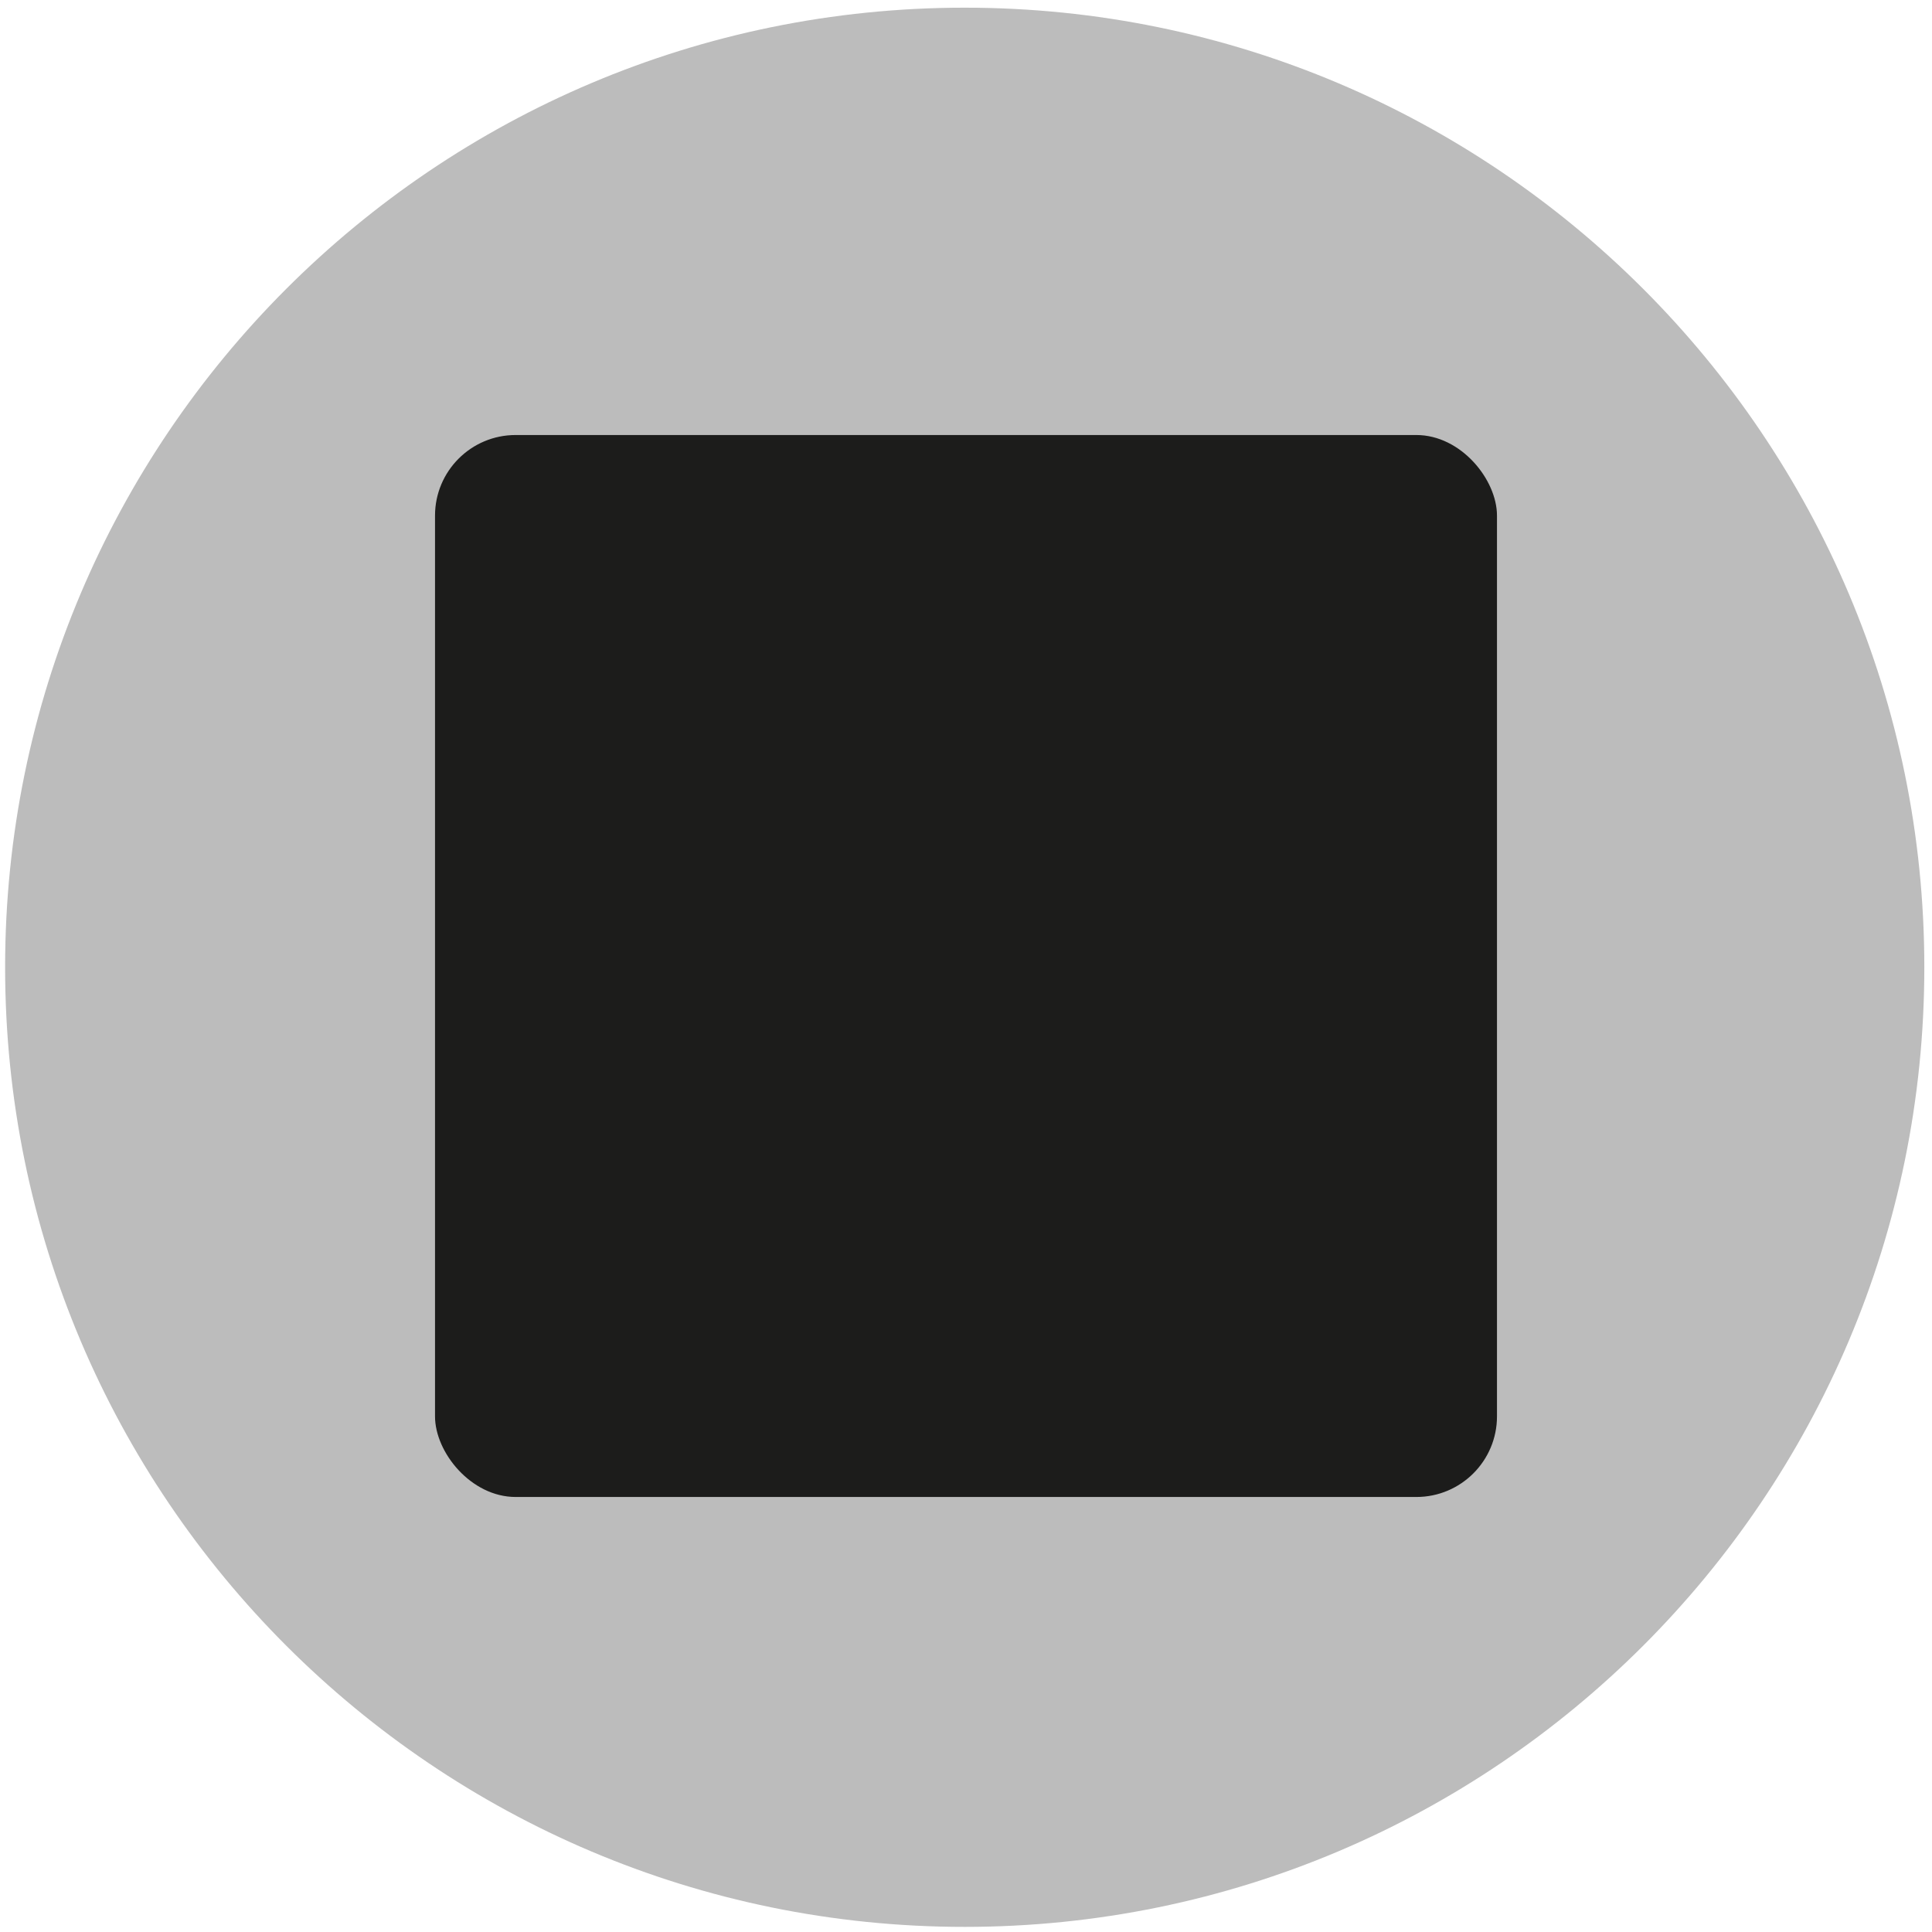 <svg xmlns="http://www.w3.org/2000/svg" id="Ebene_1" data-name="Ebene 1" viewBox="0 0 151 151"><defs><style>      .cls-1 {        fill: #1c1c1b;      }      .cls-1, .cls-2 {        stroke-width: 0px;      }      .cls-2 {        fill: #bcbcbc;      }    </style></defs><path class="cls-2" d="M150.4,75.6C150.4,34.2,116.8.6,75.4.6S.4,34.2.4,75.6s33.6,75,75,75,75-33.6,75-75Z"></path><rect class="cls-1" x="34" y="34" width="83" height="83" rx="6.3" ry="6.3"></rect></svg>